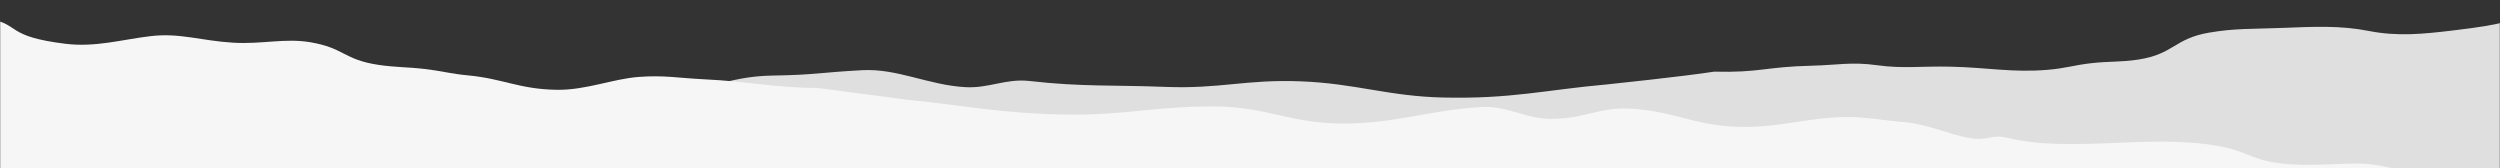 <svg xmlns="http://www.w3.org/2000/svg" width="1440" height="97" fill="none" xmlns:v="https://vecta.io/nano"><rect width="100%" height="100%" fill="#333333" stroke="none"/><mask id="A" maskUnits="userSpaceOnUse" x="0" y="-93" width="1440" height="190" mask-type="alpha"><path fill="#d9d9d9" d="M0-92.081h1440V97.001H0z"/></mask><g mask="url(#A)"><path opacity=".88" d="M165.473 54.448c40.32-8.645 85.914 8.553 123.571-1.768 10.12-2.774 19.294 4.836 30.564 2.824 12.831-2.291 19.154-4.399 33.417-5.341 10.085-.667 15.207 5.592 25.361 5.012 25.99-1.483 39.78-11.249 66.495-11.648 24.91-.372 27.595-1.828 51.909-3.105 20.048-1.053 38.144 8.619 59.254 9.781 13.706.755 23.274-5.098 37.019-3.539 30.386 3.444 47.937 2.191 78.118 3.386 31.604 1.251 46.182-4.394 77.765-3.214 31.957 1.194 50.651 8.647 82.439 9.344 39.458.866 57.929-4.311 94.68-7.606 0 0 43.874-4.568 61.22-7.299 26.665.656 29.415-2.805 56.335-3.434 14.48-.338 22.88-2.335 37.61-.272 14.72 2.063 25.57.461 42.07.825 21.82.481 35.65 3.526 56.08 1.822 10.53-.878 15.04-2.68 25.3-3.837 10.21-1.151 17.17-.557 26.97-2.069 20.58-3.175 20.52-12.001 40.69-15.501 14.85-2.575 25.33-2.07 42.06-2.726 18.59-.729 33.48-1.495 50 1.741s30.93 1.825 48.34-.256c34.72-4.15 27.47-5.264 44.64-8.94l36.59-8.275-28.05 247.443L-41.134 76.974-9.607 71.97s23.141 1.196 33.975-1.769c9.682-2.649 31.67-2.129 31.67-2.129 11.042-.442 15.203-3.484 26.245-3.927s30.734 3.543 47.66 1.656c17.427-1.944 19.861-7.993 35.53-11.353z" fill="#f6f6f6"/><path d="M1279.5 84.426c-39.59-7.813-86.24 3.995-123.06-5.021-9.9-2.423-10.68 2.019-21.77.145-12.64-2.135-23.89-8.064-38.04-9.209-10.01-.81-14.81-1.895-24.89-2.64-25.81-1.906-45.01 6.406-71.62 5.307-24.806-1.024-35.237-8.629-59.387-10.328-19.914-1.401-26.019 5.55-47.145 5.813-13.716.171-25.94-7.668-39.751-6.884-30.532 1.734-49.562 9.522-79.734 9.541-31.593.019-44.181-9.834-75.748-9.869-31.942-.035-51.095 5.113-82.834 4.704-39.397-.509-57.452-5.019-93.861-8.631l-50.199-6.628c-26.627-.289-39.46-3.795-66.246-5.075-14.418-.689-22.657-2.467-37.478-1.325s-30.296 7.612-46.773 7.4c-21.787-.279-31.014-6.378-51.263-8.289-10.435-.985-14.805-2.497-24.953-3.687-10.097-1.184-17.078-.936-26.746-2.384-20.292-3.041-19.627-9.793-39.491-13.07-14.618-2.411-27.598 1.293-44.231.294-18.478-1.11-30.777-5.766-47.471-3.781s-31.817 6.532-49.027 4.422C3.462 21.025 11.608 14.334-5.251 11.011l-35.902-7.419 10.8 190.192 1514.264-85.987-31.08-4.765s-23.15.228-33.75-2.362c-9.47-2.315-31.42-2.569-31.42-2.569-10.98-.666-14.92-3.118-25.89-3.784-10.98-.666-30.89 1.799-47.63-.148-17.24-2.005-19.25-6.707-34.64-9.743z" fill="#f6f6f6"/></g></svg>
